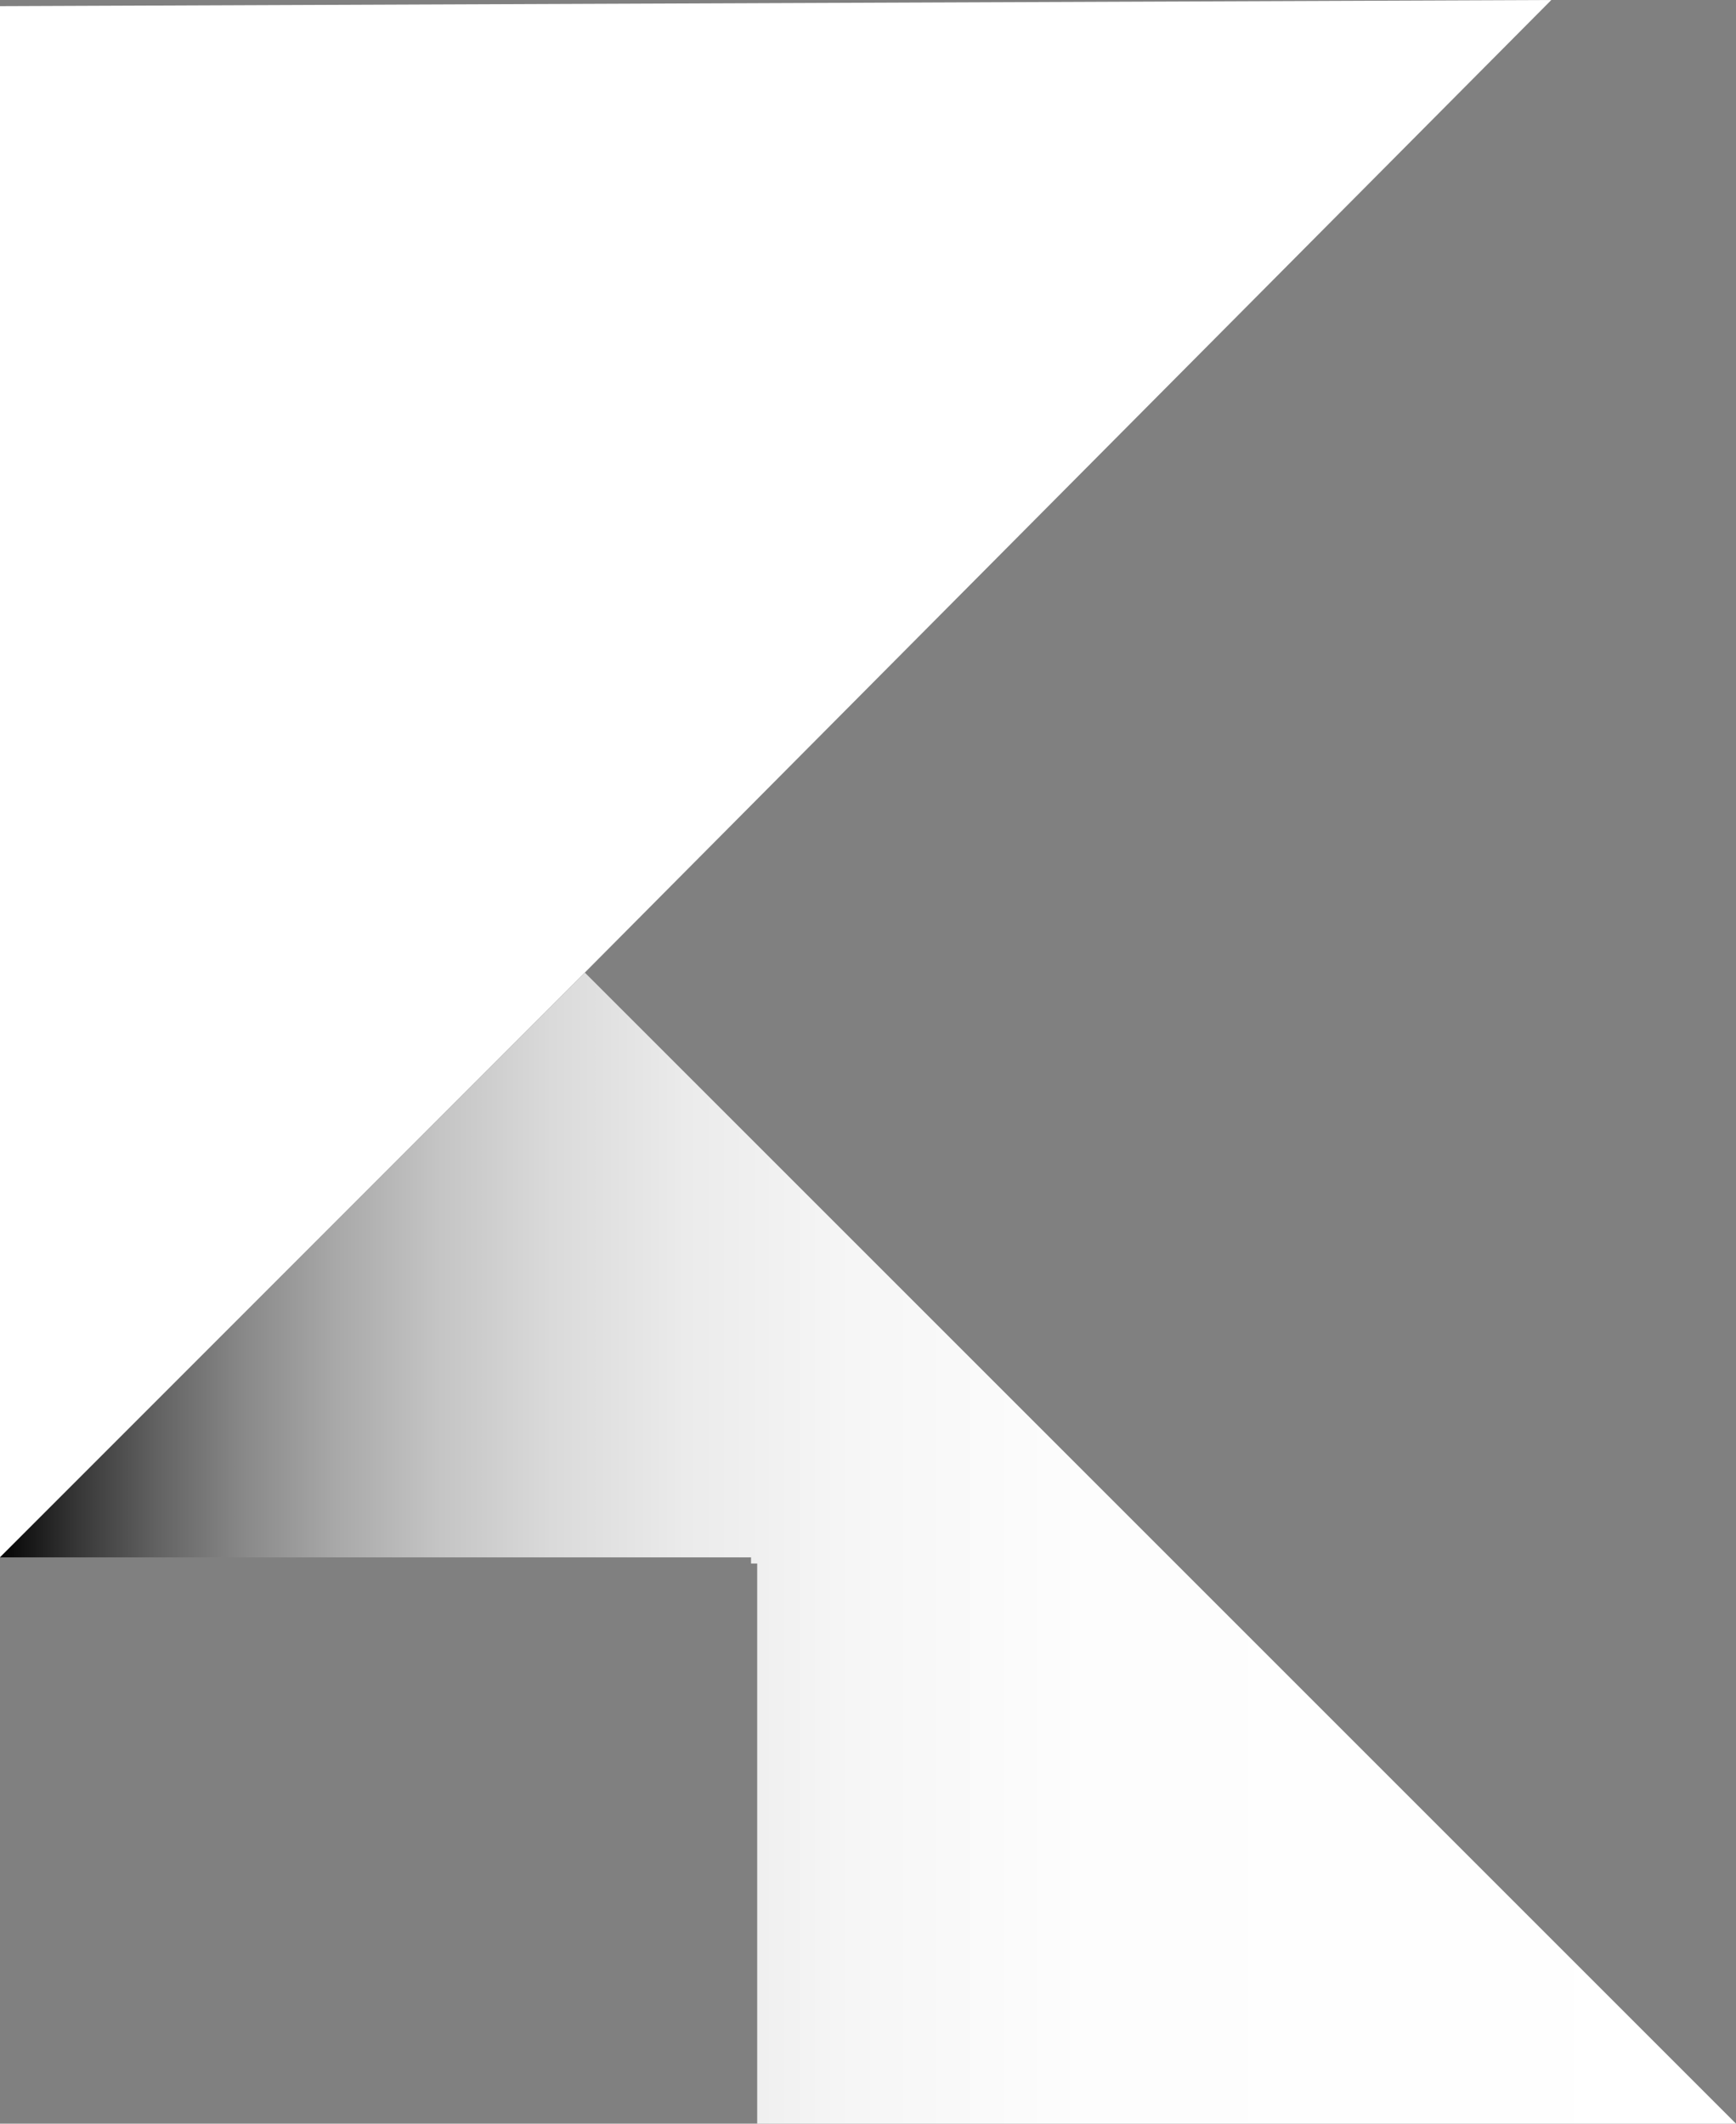 <?xml version="1.0" encoding="utf-8"?>
<!-- Generator: Adobe Illustrator 22.0.1, SVG Export Plug-In . SVG Version: 6.00 Build 0)  -->
<svg version="1.1" id="Ebene_1" xmlns="http://www.w3.org/2000/svg" xmlns:xlink="http://www.w3.org/1999/xlink" x="0px" y="0px"
	 viewBox="0 0 28.2 34.5" style="enable-background:new 0 0 28.2 34.5;" xml:space="preserve">
<rect x="0" y="0" width="28.2" height="34.5" fill="#808080" stroke="none"/>
<style type="text/css">
	.st0{fill:#FFFFFF;}
	.st1{fill:url(#SVGID_1_);}
</style>
<title>LK_black Kopie</title>
<polyline class="st0" points="9.5,15.8 25.2,0 0,0.1 0,25.3 "/>
<linearGradient id="SVGID_1_" gradientUnits="userSpaceOnUse" x1="-7.702000e-02" y1="25.159" x2="28.193" y2="25.159">
	<stop  offset="0" style="stop-color:#000000"/>
	<stop  offset="7.380247e-03" style="stop-color:#090909"/>
	<stop  offset="4.767627e-02" style="stop-color:#373737"/>
	<stop  offset="9.308982e-02" style="stop-color:#626262"/>
	<stop  offset="0.142" style="stop-color:#888888"/>
	<stop  offset="0.195" style="stop-color:#A8A8A8"/>
	<stop  offset="0.254" style="stop-color:#C4C4C4"/>
	<stop  offset="0.32" style="stop-color:#DADADA"/>
	<stop  offset="0.397" style="stop-color:#EBEBEB"/>
	<stop  offset="0.493" style="stop-color:#F6F6F6"/>
	<stop  offset="0.627" style="stop-color:#FDFDFD"/>
	<stop  offset="1" style="stop-color:#FFFFFF"/>
</linearGradient>
<polygon class="st1" points="12.2,25.3 12.2,25.4 12.2,25.4 12.3,25.4 12.3,34.5 28.2,34.5 9.5,15.8 0,25.3 "/>
</svg>
